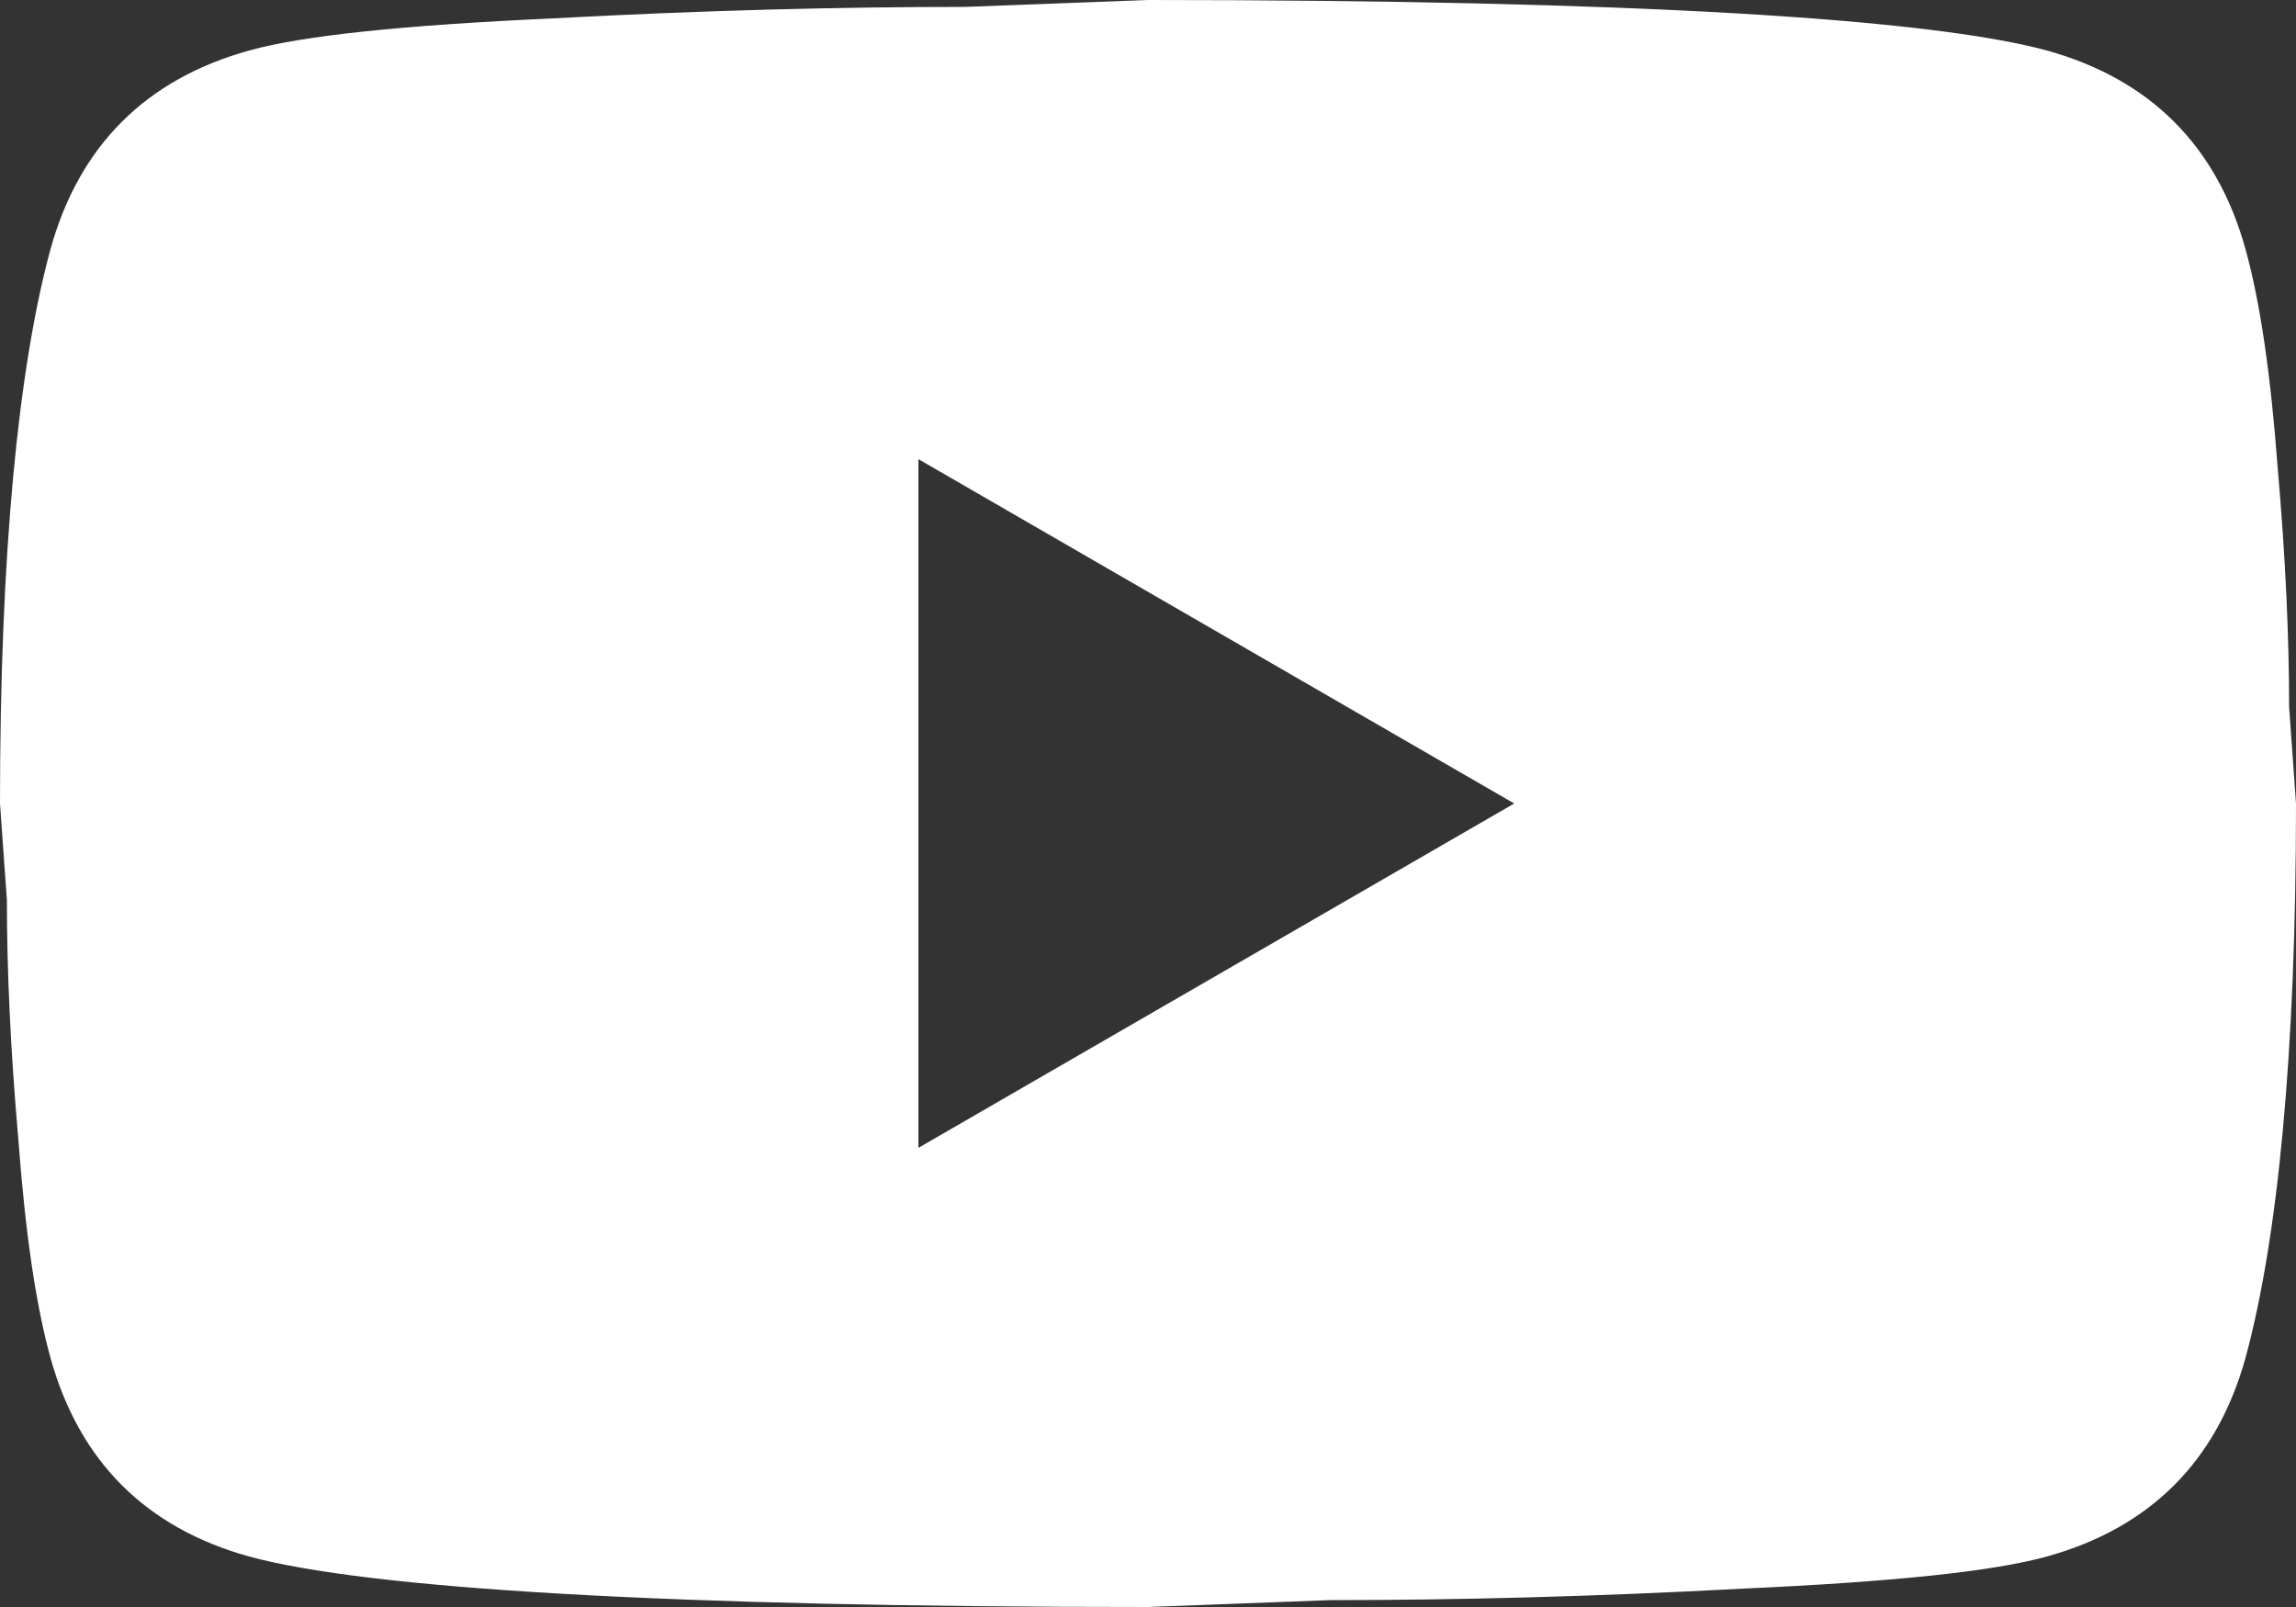 <?xml version="1.0" encoding="UTF-8"?>
<svg width="20px" height="14px" viewBox="0 0 20 14" version="1.1" xmlns="http://www.w3.org/2000/svg" xmlns:xlink="http://www.w3.org/1999/xlink">
    <rect x="0" y="0" width="20" height="14" fill="#333333" stroke="none"/>
    <!-- Generator: Sketch 52.2 (67145) - http://www.bohemiancoding.com/sketch -->
    <title>yt</title>
    <desc>Created with Sketch.</desc>
    <g id="Page-1" stroke="none" stroke-width="1" fill="none" fill-rule="evenodd">
        <g id="yt" fill="#FFFFFF" fill-rule="nonzero">
            <path d="M8,10 L13.19,7 L8,4 L8,10 Z M19.56,2.17 C19.69,2.64 19.78,3.27 19.84,4.07 C19.91,4.87 19.94,5.56 19.94,6.16 L20,7 C20,9.19 19.84,10.8 19.56,11.83 C19.31,12.73 18.73,13.31 17.83,13.56 C17.36,13.69 16.5,13.78 15.18,13.84 C13.88,13.91 12.69,13.94 11.59,13.94 L10,14 C5.81,14 3.2,13.84 2.17,13.56 C1.27,13.31 0.69,12.73 0.44,11.83 C0.31,11.36 0.22,10.73 0.16,9.93 C0.09,9.13 0.06,8.44 0.06,7.84 L0,7 C0,4.81 0.16,3.2 0.44,2.17 C0.69,1.27 1.27,0.69 2.17,0.44 C2.64,0.31 3.5,0.22 4.82,0.16 C6.12,0.09 7.31,0.06 8.41,0.06 L10,0 C14.19,0 16.8,0.16 17.83,0.44 C18.73,0.69 19.31,1.27 19.56,2.17 Z" id="Shape"></path>
        </g>
    </g>
</svg>